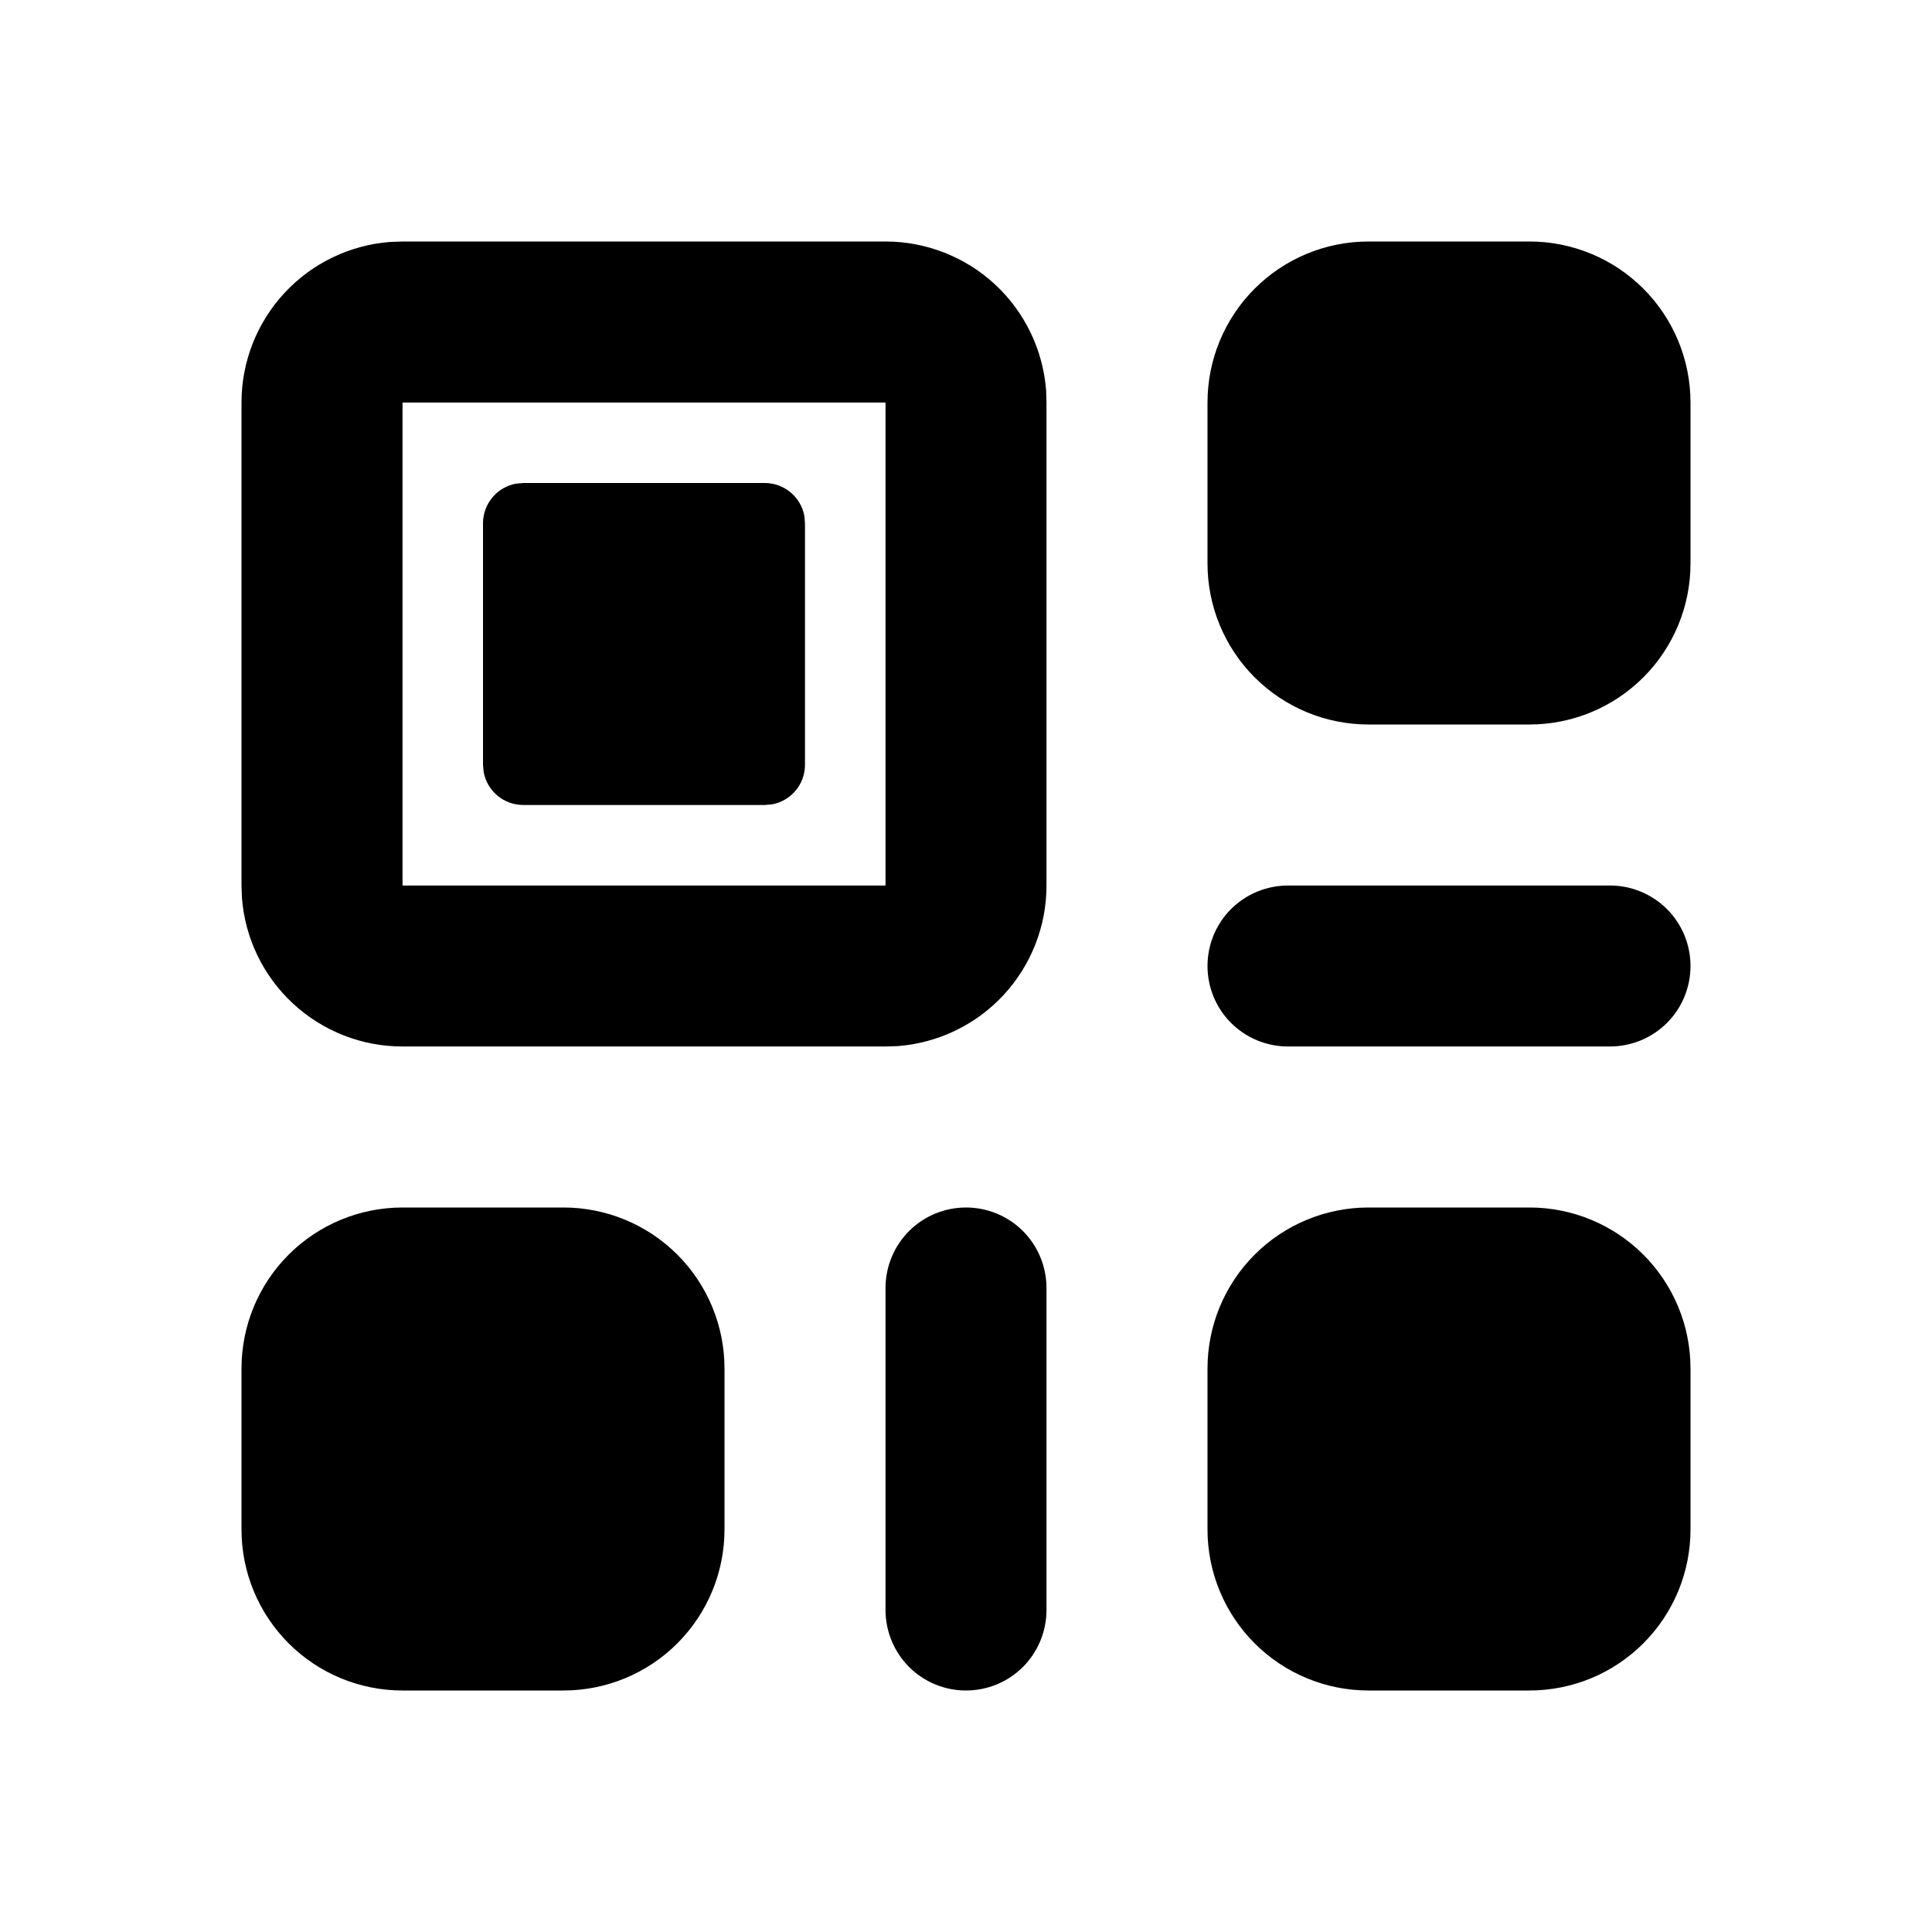 <svg width="32" height="32" viewBox="0 0 32 32" fill="none" xmlns="http://www.w3.org/2000/svg">
<path d="M14.667 4C15.339 4 15.987 4.254 16.481 4.711C16.974 5.169 17.276 5.796 17.327 6.467L17.333 6.667V14.667C17.334 15.339 17.079 15.987 16.622 16.481C16.165 16.974 15.537 17.276 14.867 17.327L14.667 17.333H6.667C5.994 17.334 5.346 17.079 4.853 16.622C4.359 16.165 4.057 15.537 4.007 14.867L4 14.667V6.667C4 5.994 4.254 5.346 4.711 4.853C5.169 4.359 5.796 4.057 6.467 4.007L6.667 4H14.667ZM14.667 6.667H6.667V14.667H14.667V6.667ZM12.667 8C12.823 8 12.974 8.055 13.094 8.155C13.213 8.254 13.295 8.393 13.323 8.547L13.333 8.667V12.667C13.333 12.823 13.279 12.974 13.179 13.094C13.079 13.213 12.94 13.295 12.787 13.323L12.667 13.333H8.667C8.511 13.333 8.36 13.279 8.24 13.179C8.12 13.079 8.039 12.94 8.011 12.787L8 12.667V8.667C8 8.511 8.055 8.36 8.155 8.24C8.254 8.12 8.393 8.039 8.547 8.011L8.667 8H12.667ZM28 6.667C28 5.959 27.719 5.281 27.219 4.781C26.719 4.281 26.041 4 25.333 4H22.667C21.959 4 21.281 4.281 20.781 4.781C20.281 5.281 20 5.959 20 6.667V9.333C20 10.041 20.281 10.719 20.781 11.219C21.281 11.719 21.959 12 22.667 12H25.333C26.041 12 26.719 11.719 27.219 11.219C27.719 10.719 28 10.041 28 9.333V6.667ZM4 22.667C4 21.959 4.281 21.281 4.781 20.781C5.281 20.281 5.959 20 6.667 20H9.333C10.041 20 10.719 20.281 11.219 20.781C11.719 21.281 12 21.959 12 22.667V25.333C12 26.041 11.719 26.719 11.219 27.219C10.719 27.719 10.041 28 9.333 28H6.667C5.959 28 5.281 27.719 4.781 27.219C4.281 26.719 4 26.041 4 25.333V22.667ZM25.333 20C26.041 20 26.719 20.281 27.219 20.781C27.719 21.281 28 21.959 28 22.667V25.333C28 26.041 27.719 26.719 27.219 27.219C26.719 27.719 26.041 28 25.333 28H22.667C21.959 28 21.281 27.719 20.781 27.219C20.281 26.719 20 26.041 20 25.333V22.667C20 21.959 20.281 21.281 20.781 20.781C21.281 20.281 21.959 20 22.667 20H25.333ZM20 16C20 15.646 20.14 15.307 20.39 15.057C20.641 14.807 20.98 14.667 21.333 14.667H26.667C27.02 14.667 27.359 14.807 27.61 15.057C27.86 15.307 28 15.646 28 16C28 16.354 27.86 16.693 27.61 16.943C27.359 17.193 27.02 17.333 26.667 17.333H21.333C20.98 17.333 20.641 17.193 20.39 16.943C20.14 16.693 20 16.354 20 16ZM17.333 21.333C17.333 20.98 17.193 20.641 16.943 20.39C16.693 20.14 16.354 20 16 20C15.646 20 15.307 20.14 15.057 20.39C14.807 20.641 14.667 20.98 14.667 21.333V26.667C14.667 27.02 14.807 27.359 15.057 27.61C15.307 27.86 15.646 28 16 28C16.354 28 16.693 27.86 16.943 27.61C17.193 27.359 17.333 27.02 17.333 26.667V21.333Z" fill="black"/>
</svg>
